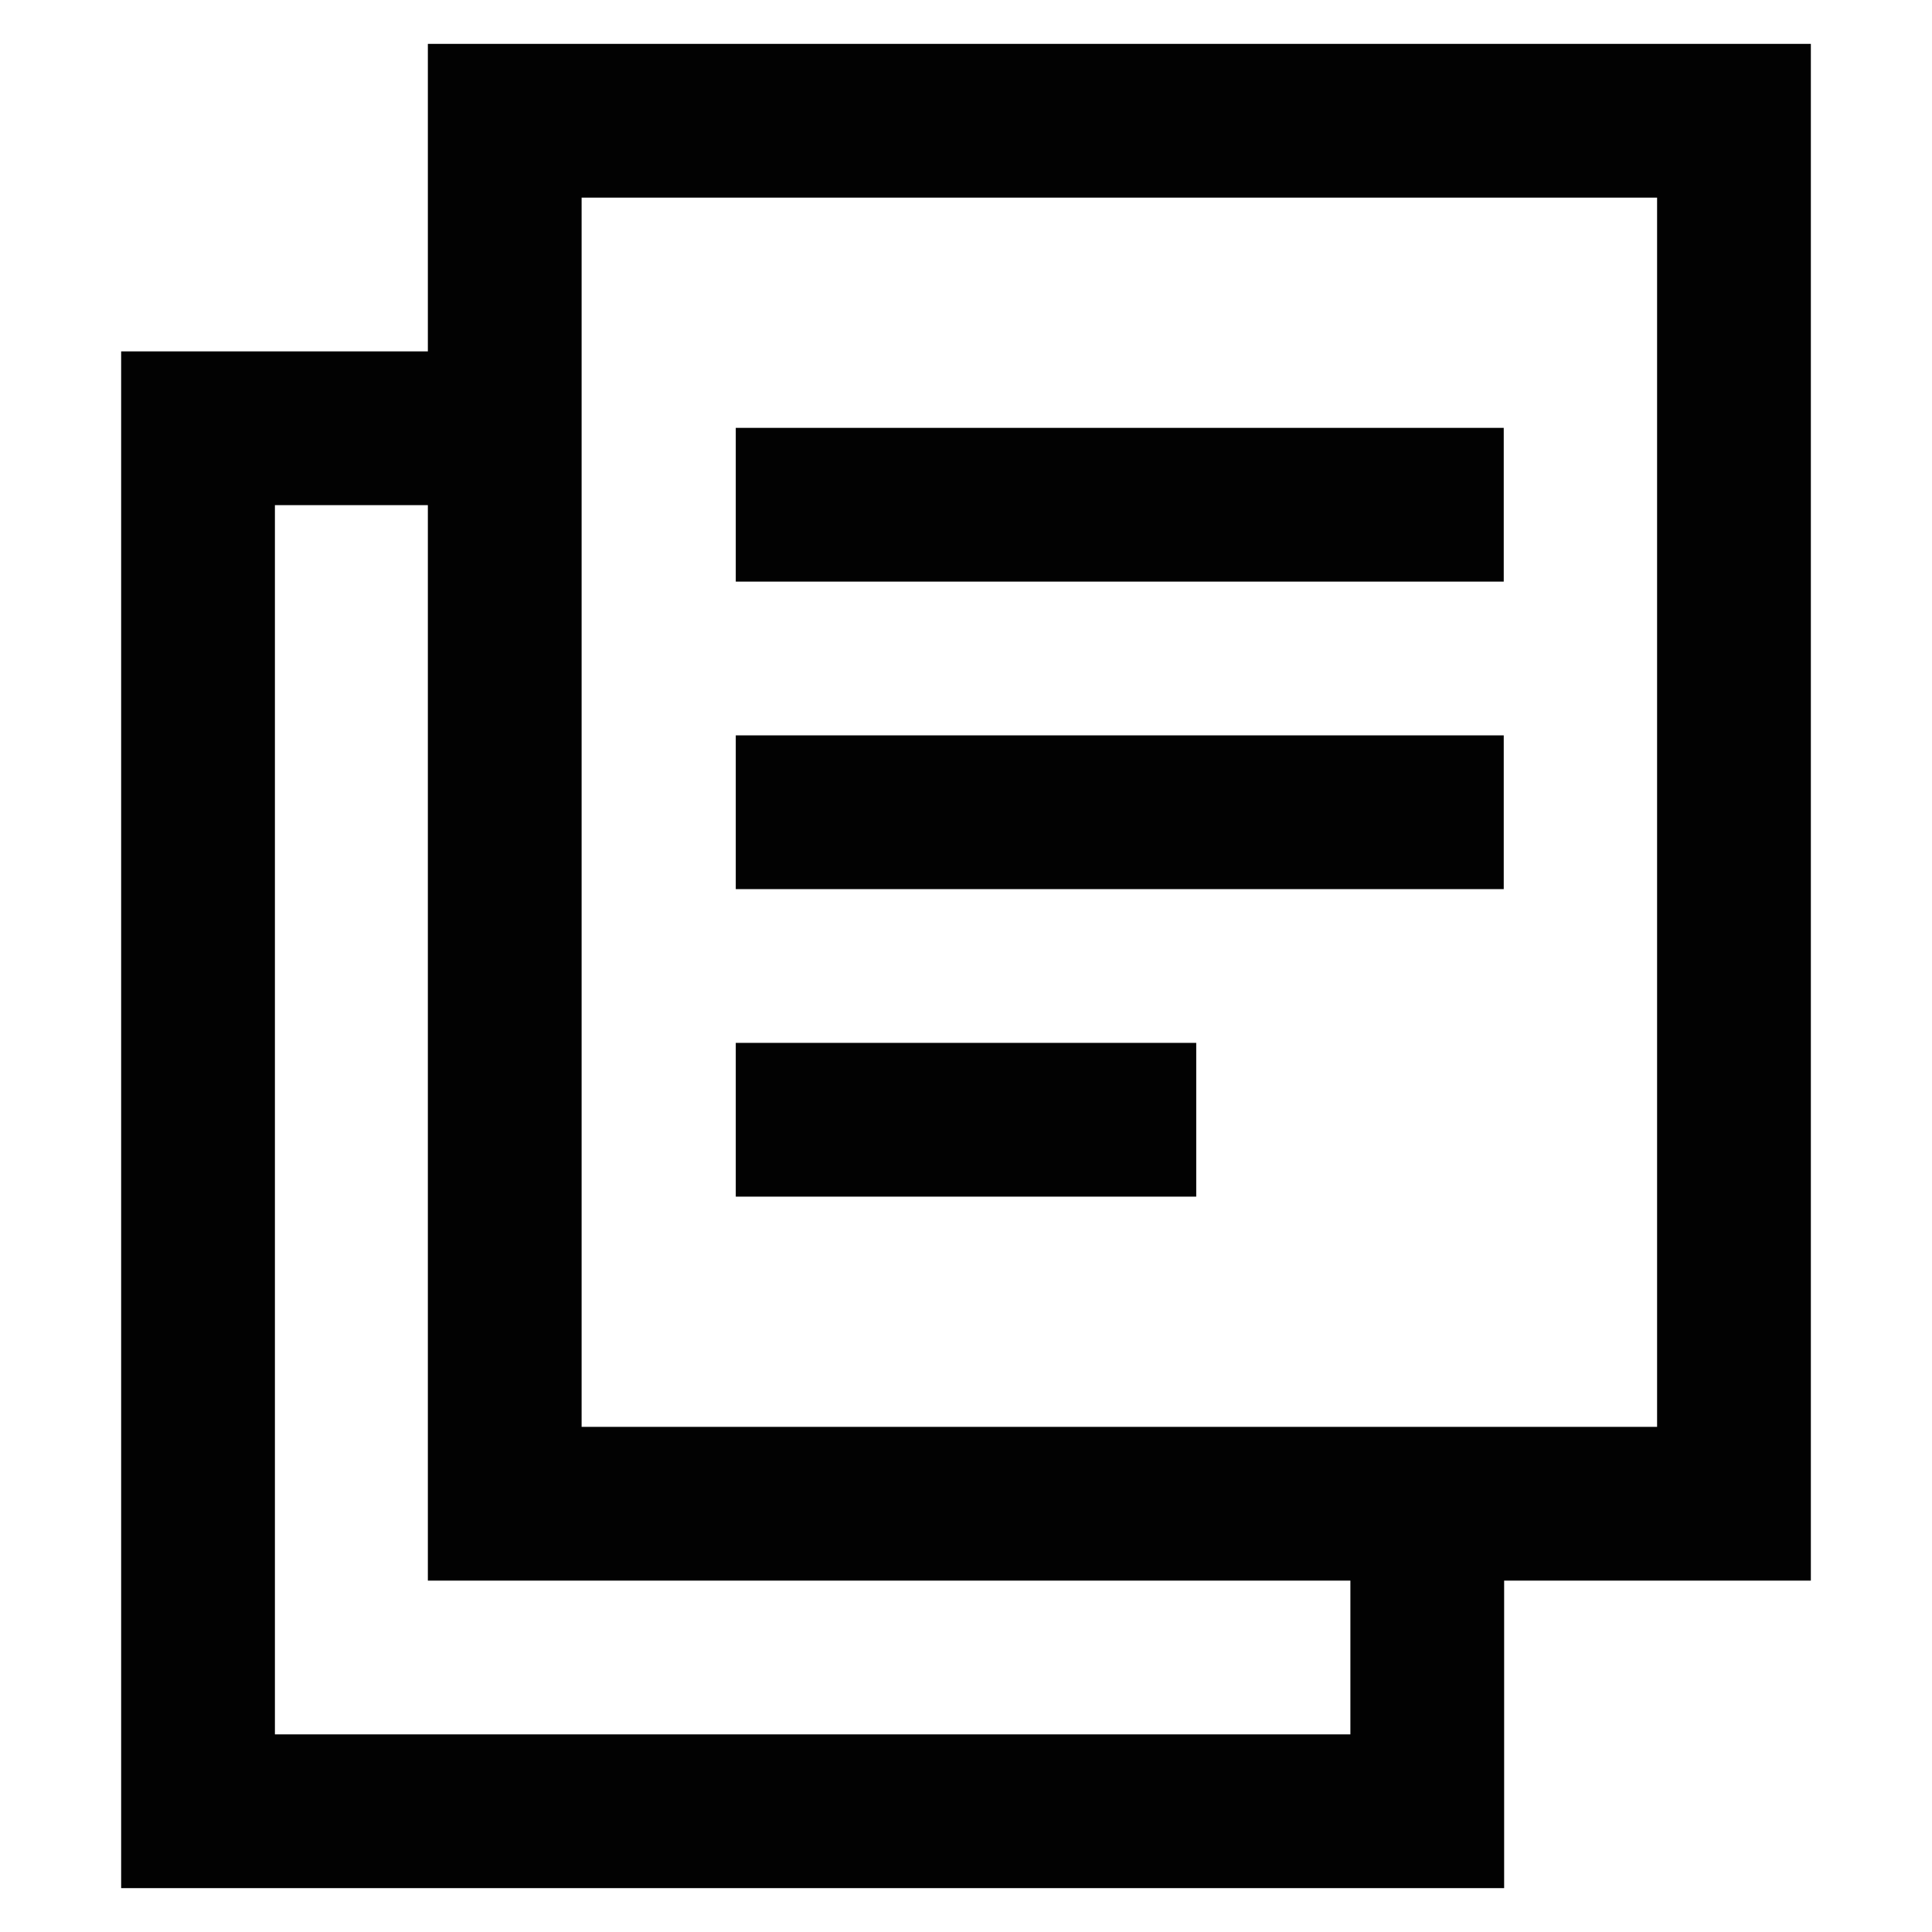 <?xml version="1.0" encoding="UTF-8"?> <svg xmlns="http://www.w3.org/2000/svg" width="800px" height="800px" viewBox="0 0 24 24" id="Layer_1" data-name="Layer 1"><defs><style>.cls-1{fill:none;stroke:#020202;stroke-miterlimit:10;stroke-width:1.91px;}</style></defs><rect class="cls-1" x="6.27" y="1.5" width="15.27" height="17.18"></rect><polyline class="cls-1" points="17.73 18.68 17.73 22.5 2.46 22.5 2.46 5.32 6.27 5.32"></polyline><line class="cls-1" x1="9.14" y1="6.27" x2="18.68" y2="6.27"></line><line class="cls-1" x1="9.14" y1="10.09" x2="18.68" y2="10.09"></line><line class="cls-1" x1="9.14" y1="13.91" x2="14.86" y2="13.91"></line></svg> 